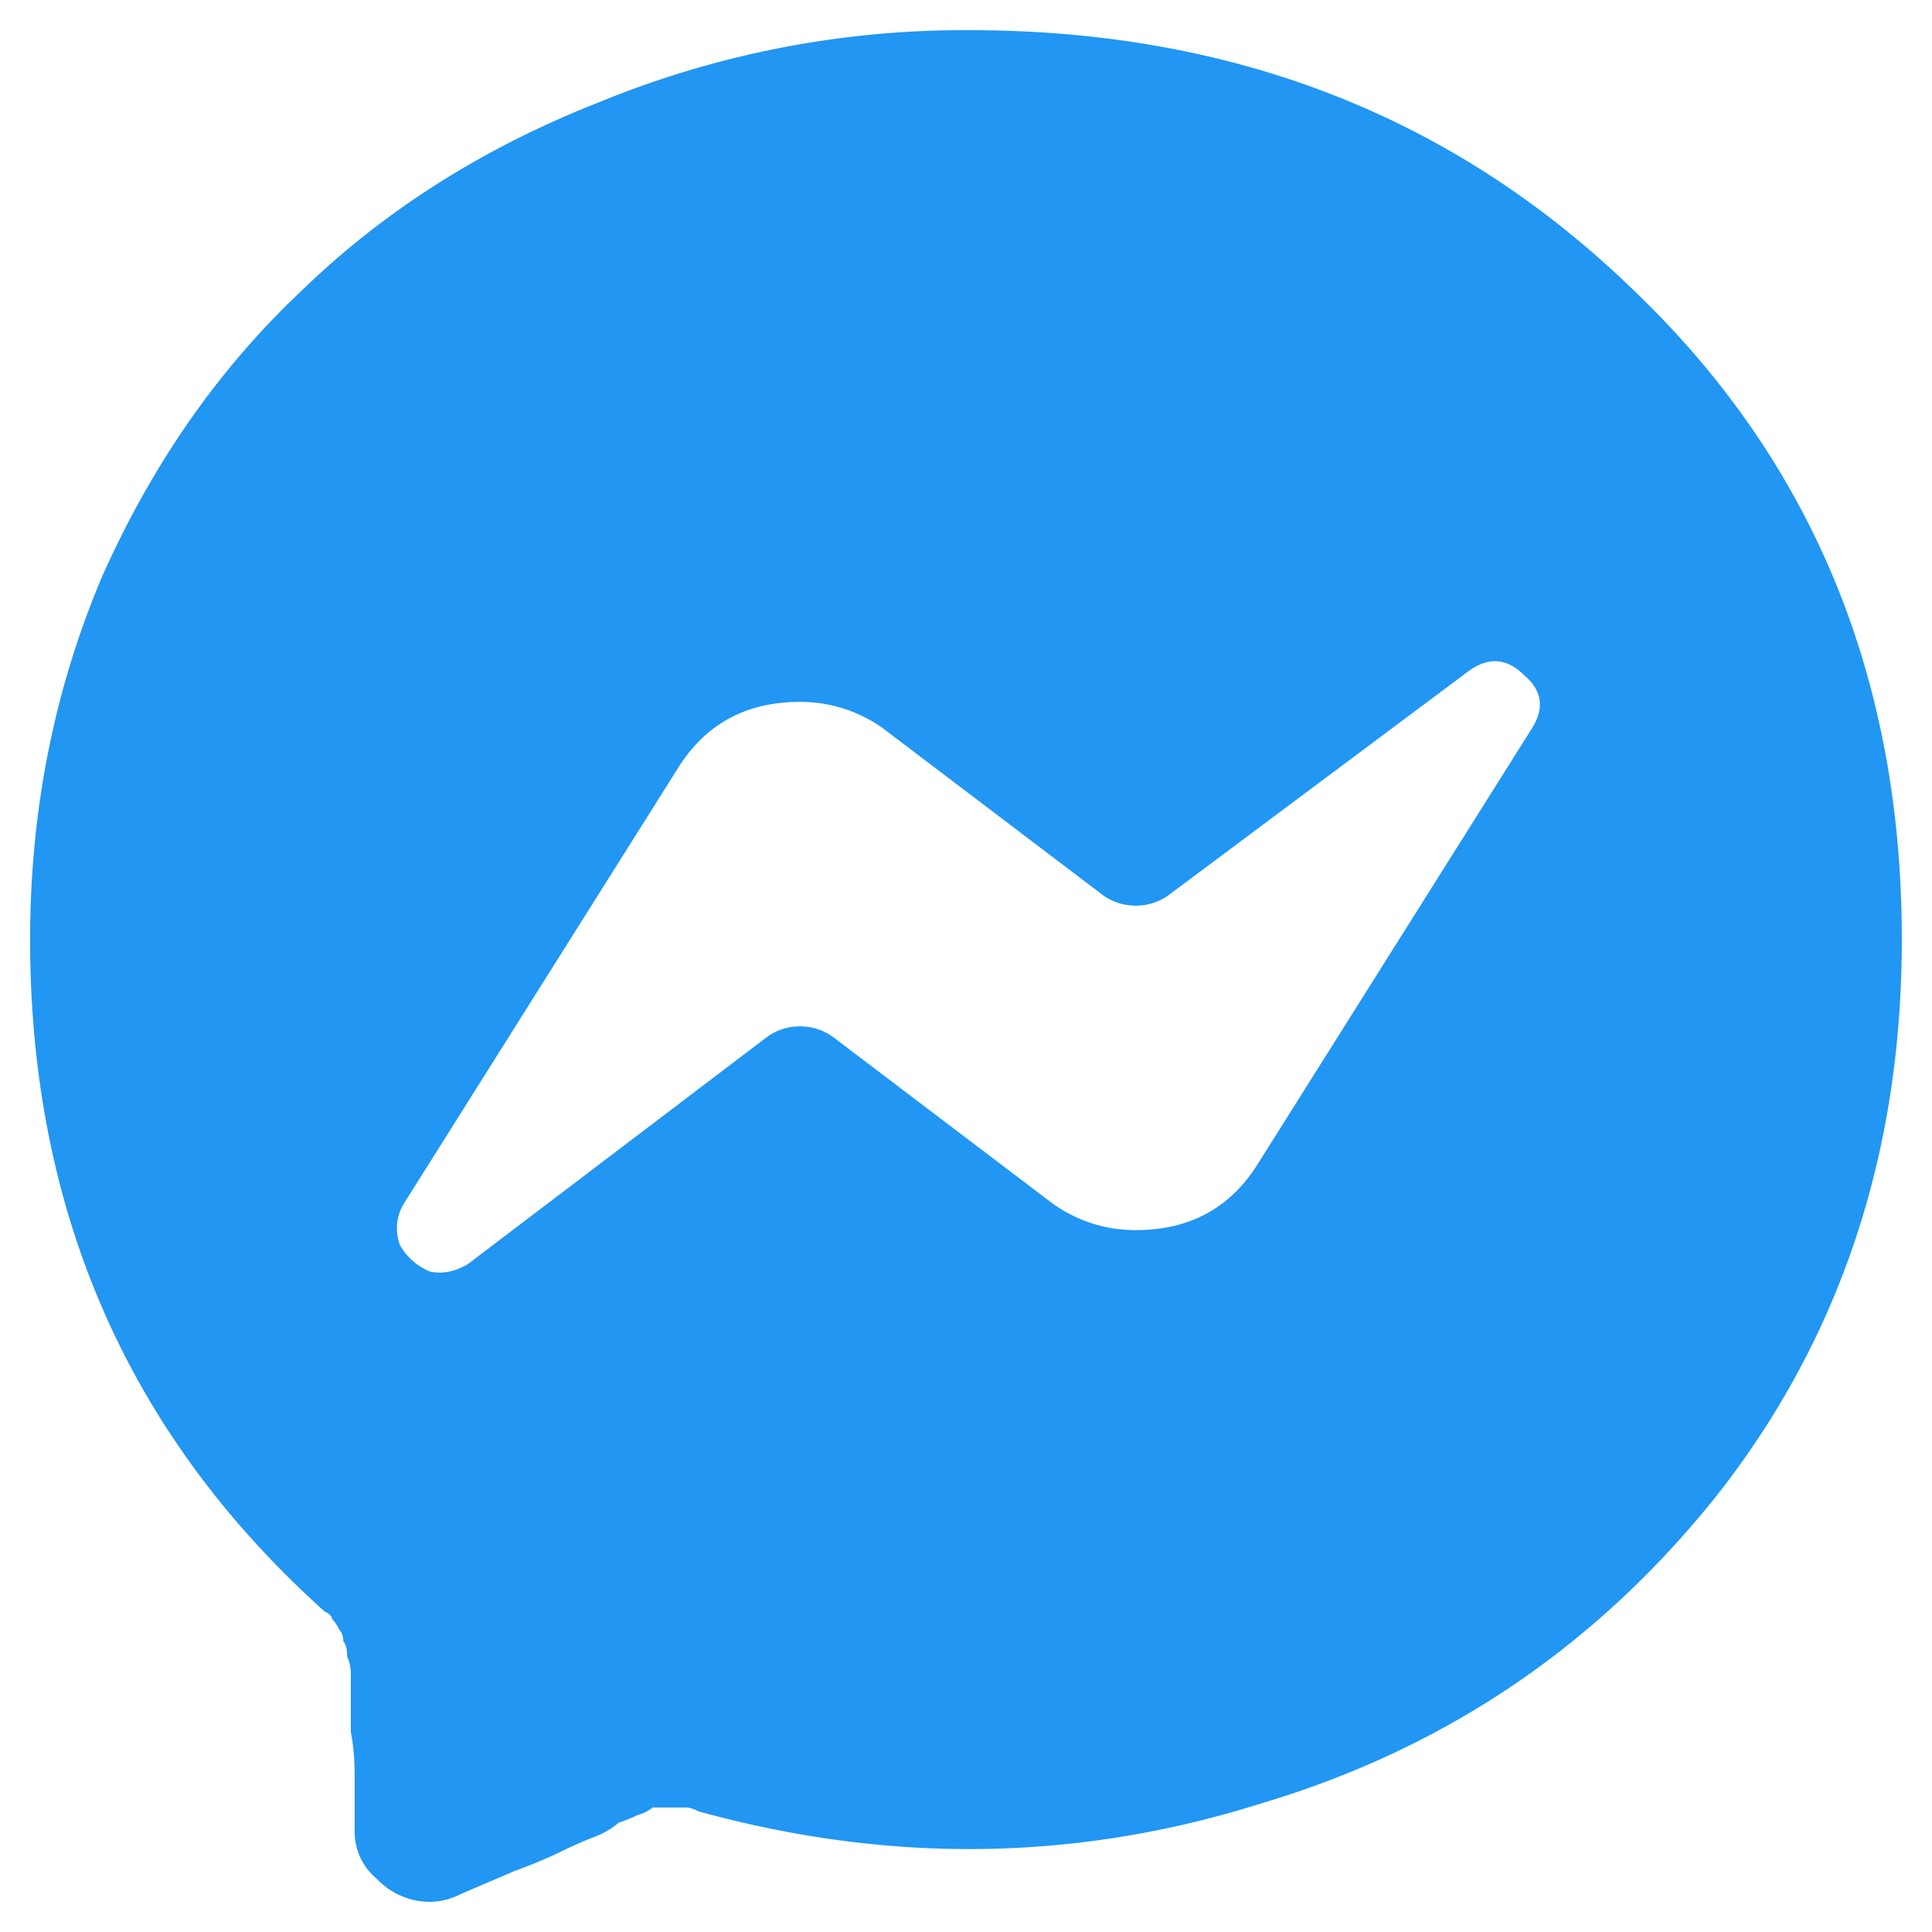 <svg width="24" height="24" fill="none" xmlns="http://www.w3.org/2000/svg"><path d="M12.047.375c3.281 0 6.031 1.078 8.25 3.234 2.219 2.125 3.328 4.813 3.328 8.063 0 2.625-.75 4.906-2.25 6.844-1.5 1.906-3.406 3.203-5.719 3.89-2.281.719-4.61.75-6.984.094a.36.36 0 00-.14-.047h-.424a.509.509 0 01-.187.094 1.82 1.82 0 01-.234.094 1.006 1.006 0 01-.329.187 5.586 5.586 0 00-.421.188c-.125.062-.313.14-.563.234l-.656.281a.83.83 0 01-.375.094.9.9 0 01-.657-.281.756.756 0 01-.28-.61v-.656c0-.219-.016-.406-.048-.562v-.704a.522.522 0 00-.046-.234c0-.094-.016-.156-.047-.187 0-.063-.016-.11-.047-.141a.544.544 0 00-.094-.14c0-.032-.031-.063-.094-.094-2.437-2.188-3.656-4.97-3.656-8.344 0-1.594.297-3.094.89-4.5.626-1.406 1.454-2.594 2.485-3.563 1.031-1 2.266-1.78 3.703-2.343a11.914 11.914 0 014.594-.891zm6.984 8.672c.157-.25.125-.469-.093-.656-.22-.22-.454-.235-.704-.047l-3.703 2.765a.686.686 0 01-.422.141.686.686 0 01-.421-.14l-2.72-2.063a1.76 1.76 0 00-1.03-.328c-.657 0-1.157.265-1.5.797l-3.422 5.437a.594.594 0 00-.047.516.762.762 0 00.375.328c.156.031.312 0 .468-.094l3.704-2.812a.686.686 0 01.421-.141c.157 0 .297.047.422.14l2.72 2.063a1.76 1.76 0 001.03.328c.657 0 1.157-.265 1.5-.797l3.422-5.437z" fill="#2196F3"/></svg>